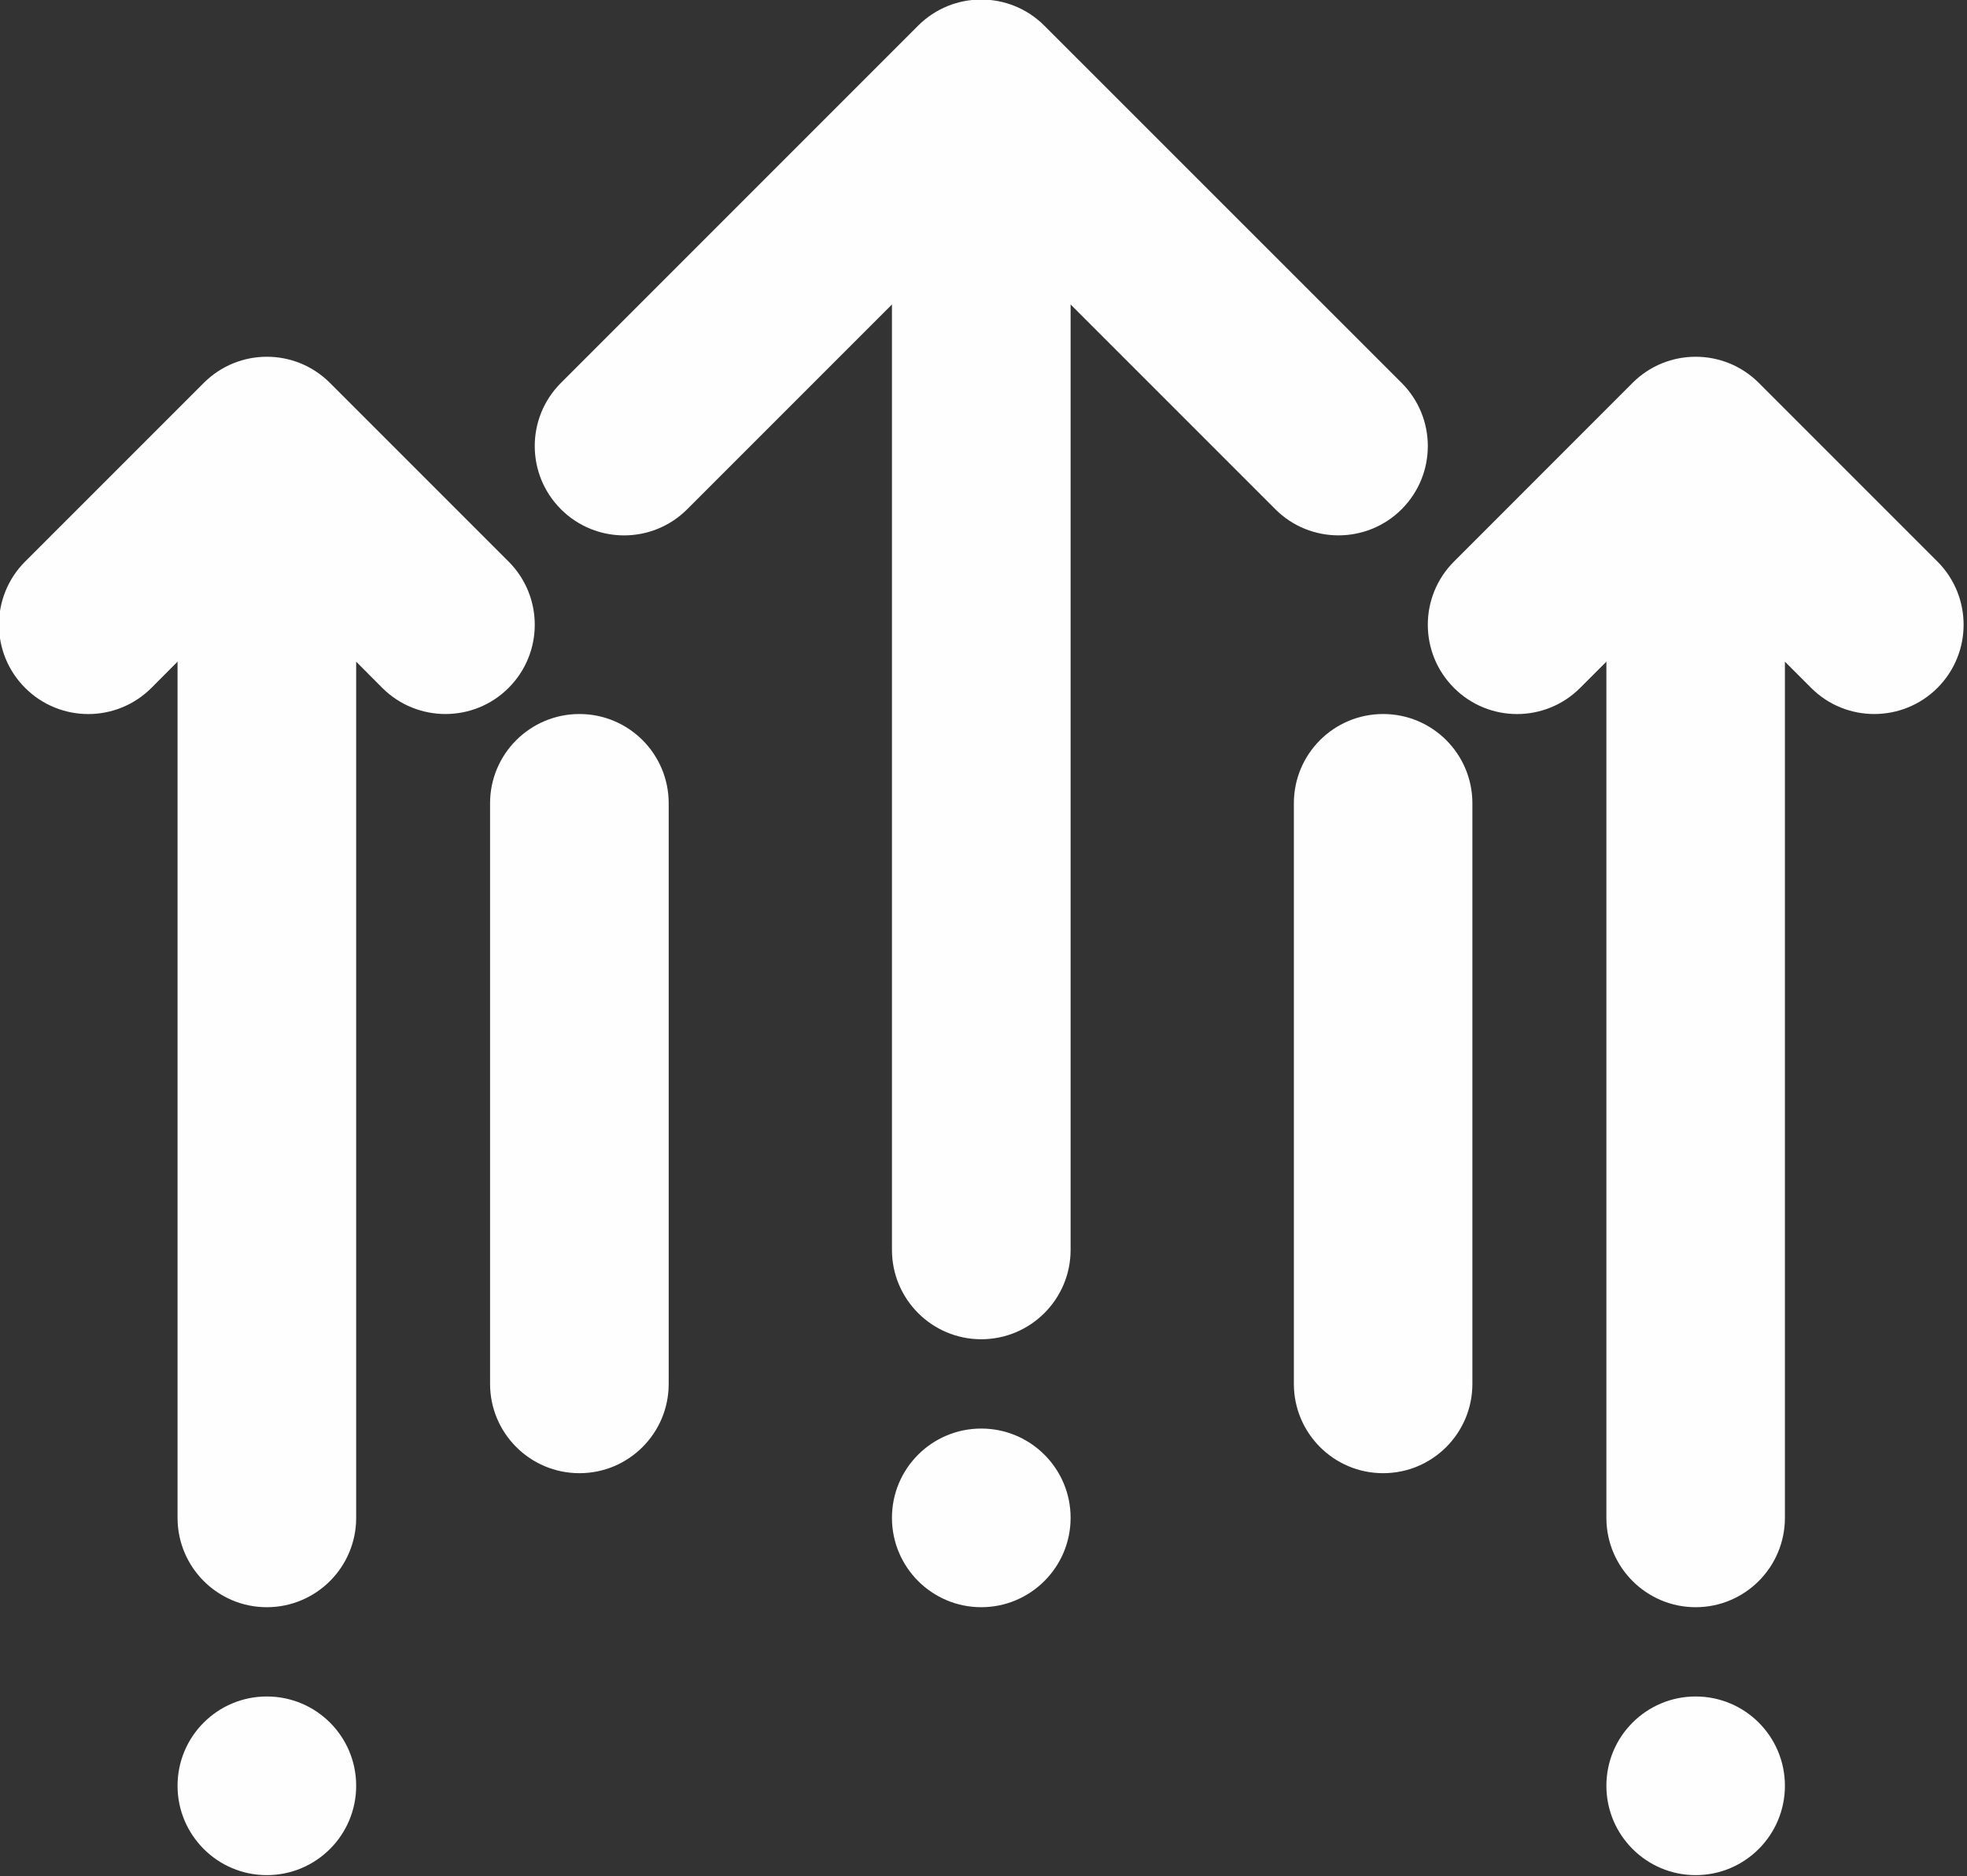 <?xml version="1.0" encoding="UTF-8" standalone="no"?>
<!DOCTYPE svg PUBLIC "-//W3C//DTD SVG 1.1//EN" "http://www.w3.org/Graphics/SVG/1.1/DTD/svg11.dtd">
<svg width="100%" height="100%" viewBox="0 0 584 557" version="1.1" xmlns="http://www.w3.org/2000/svg" xmlns:xlink="http://www.w3.org/1999/xlink" xml:space="preserve" xmlns:serif="http://www.serif.com/" style="fill-rule:evenodd;clip-rule:evenodd;stroke-linejoin:round;stroke-miterlimit:2;">
    <rect x="0" y="0" width="584" height="557" fill="#333333" stroke="none"/>
    <g transform="matrix(1,0,0,1,-5602.62,-2449.99)">
        <g transform="matrix(7.407,0,0,7.407,0,2.59259e-05)">
            <path d="M770.672,402.336C770.672,404.313 769.07,405.918 767.09,405.918C765.113,405.918 763.512,404.313 763.512,402.336C763.512,400.359 765.113,398.758 767.09,398.758C769.07,398.758 770.672,400.359 770.672,402.336ZM795.727,388.02C793.75,388.02 792.148,389.621 792.148,391.598C792.148,393.574 793.75,395.18 795.727,395.18C797.703,395.18 799.309,393.574 799.309,391.598C799.309,389.621 797.703,388.02 795.727,388.02ZM824.363,398.758C822.387,398.758 820.785,400.359 820.785,402.336C820.785,404.313 822.387,405.918 824.363,405.918C826.34,405.918 827.941,404.313 827.941,402.336C827.941,400.359 826.34,398.758 824.363,398.758ZM812.578,351.176C813.977,349.777 813.977,347.512 812.578,346.113L798.258,331.797C796.859,330.398 794.594,330.398 793.195,331.797L778.879,346.113C777.48,347.512 777.48,349.777 778.879,351.176C780.277,352.574 782.543,352.574 783.941,351.176L792.148,342.969L792.148,380.859C792.148,382.836 793.75,384.441 795.727,384.441C797.703,384.441 799.309,382.836 799.309,380.859L799.309,342.969L807.516,351.176C808.215,351.875 809.129,352.223 810.047,352.223C810.961,352.223 811.879,351.875 812.578,351.176ZM834.055,353.273L826.895,346.113C825.496,344.715 823.23,344.715 821.832,346.113L814.676,353.273C813.277,354.672 813.277,356.938 814.676,358.336C816.07,359.734 818.336,359.734 819.734,358.336L820.785,357.285L820.785,391.598C820.785,393.574 822.387,395.18 824.363,395.18C826.34,395.18 827.941,393.574 827.941,391.598L827.941,357.285L828.992,358.336C829.691,359.035 830.605,359.383 831.523,359.383C832.438,359.383 833.355,359.035 834.055,358.336C835.453,356.938 835.453,354.672 834.055,353.273ZM776.781,353.273L769.621,346.113C768.223,344.715 765.961,344.715 764.563,346.113L757.402,353.273C756.004,354.672 756.004,356.938 757.402,358.336C758.801,359.734 761.066,359.734 762.465,358.336L763.512,357.285L763.512,391.598C763.512,393.574 765.113,395.18 767.09,395.18C769.07,395.18 770.672,393.574 770.672,391.598L770.672,357.285L771.719,358.336C772.418,359.035 773.336,359.383 774.25,359.383C775.168,359.383 776.082,359.035 776.781,358.336C778.18,356.938 778.18,354.672 776.781,353.273ZM811.836,359.383C809.859,359.383 808.258,360.984 808.258,362.961L808.258,386.23C808.258,388.207 809.859,389.809 811.836,389.809C813.813,389.809 815.414,388.207 815.414,386.23L815.414,362.961C815.414,360.984 813.813,359.383 811.836,359.383ZM779.621,359.383C777.645,359.383 776.039,360.984 776.039,362.961L776.039,386.23C776.039,388.207 777.645,389.809 779.621,389.809C781.598,389.809 783.199,388.207 783.199,386.23L783.199,362.961C783.199,360.984 781.598,359.383 779.621,359.383Z" style="fill:rgb(254,254,254);fill-rule:nonzero;"/>
        </g>
    </g>
</svg>
